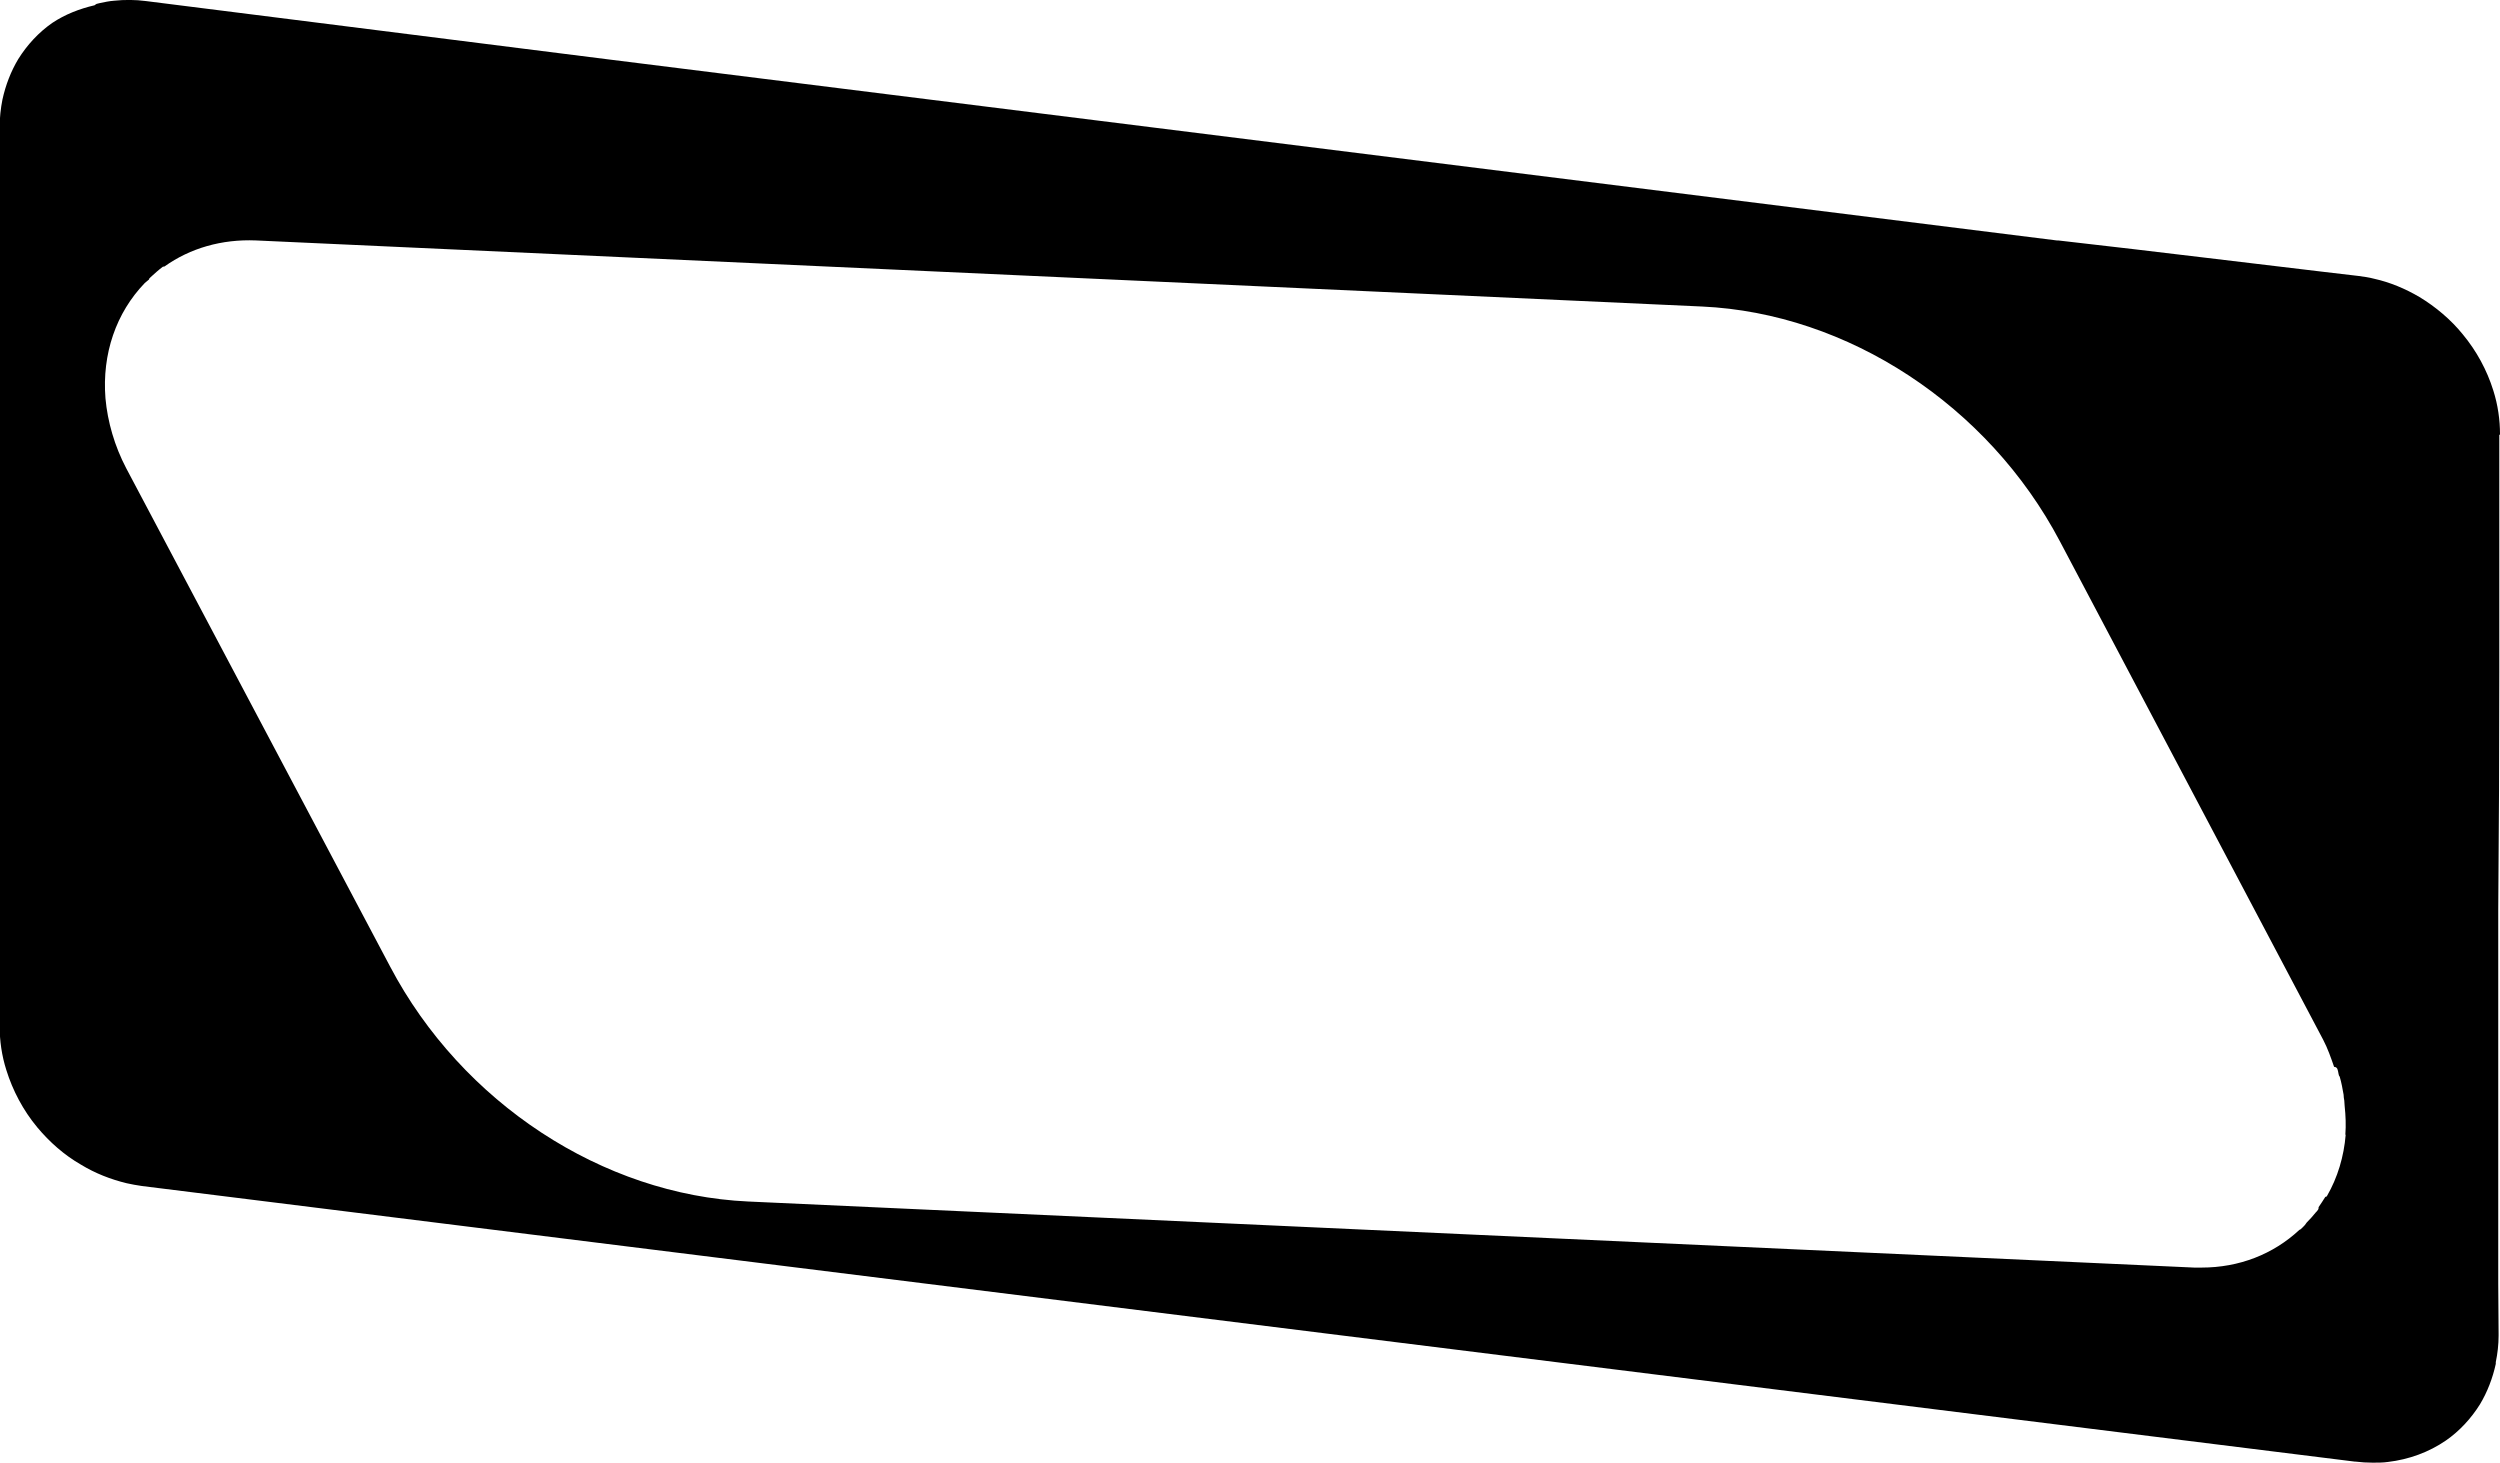 <?xml version="1.0" encoding="UTF-8"?>
<svg id="Visibile__x28_ISO_x29_" xmlns="http://www.w3.org/2000/svg" version="1.1" viewBox="0 0 71.12 41.61">
  <!-- Generator: Adobe Illustrator 29.6.1, SVG Export Plug-In . SVG Version: 2.1.1 Build 9)  -->
  <path d="M71.12,12.36c0-.42-.06-.84-.19-1.25-.18-.58-.48-1.13-.87-1.6-.34-.42-.77-.78-1.23-1.06-.41-.24-.84-.42-1.29-.52-.15-.04-.3-.06-.45-.08,0,0,0,0,0,0,0,0,0,0,0,0l-1.02-.12c-1.09-.13-2.17-.26-3.26-.39-1.42-.17-2.84-.34-4.26-.5,0,0,0,0,0,0h-.04S17.31,1.69,17.31,1.69L4.15.03s0,0,0,0c-.3-.04-.61-.04-.9-.01-.14.01-.28.04-.42.07,0,0,0,0,0,0,0,0,0,0,0,0l-.08.02s-.04.02-.06.04c-.43.1-.84.26-1.2.5-.39.27-.72.63-.97,1.03-.21.35-.36.74-.45,1.15-.05.25-.08.52-.08.79,0,0,0,0,0,0s0,0,0,0v25.57c0,.42.06.84.19,1.25.18.58.48,1.15.88,1.63.35.42.77.79,1.24,1.06.41.25.85.42,1.3.53.14.03.29.06.44.08l62.95,7.84s.01,0,.02,0c0,0,0,0,0,0,.16.02.33.03.49.03.14,0,.29,0,.43-.02.6-.07,1.17-.28,1.65-.61.39-.27.72-.63.97-1.03.21-.35.36-.74.45-1.15,0,0,0-.01,0-.02,0,0,0,0,0,0,0,0,0-.03,0-.03,0,0,0,0,0,0,.05-.24.08-.5.08-.75,0-.02,0-.04,0-.06h0s-.01-1.42-.01-1.42v-10.65c.02-2.25.03-4.5.03-6.75v-6.75s.01,0,.01,0c0,0,0,0,0,0ZM66.73,32.28c-.05.62-.23,1.22-.53,1.74,0,.02-.03.02-.05.03-.06.1-.13.2-.19.29,0,.03,0,.05-.02.08,0,0,0,0,0,0,0,0,0,0,0,0-.02.03-.04.05-.06.07-.08.1-.17.2-.26.29-.02.02-.03.05-.05.07,0,0-.02.02-.03.03-.02.02-.03.04-.05.05,0,0,0,0,0,0,0,0,0,0,0,0,0,0,0,0,0,0h0s0,0,0,0h0l-.04.04s-.03.01-.04.02c-.74.69-1.71,1.07-2.78,1.07-.07,0-.14,0-.21,0l-41.14-1.88c-4.14-.19-8.14-2.81-10.18-6.68L3.59,13.32c-.33-.63-.53-1.32-.59-1.99-.1-1.26.3-2.43,1.12-3.28.04-.04.08-.06.12-.1,0-.01,0-.02.01-.03l.04-.04s0,0,0,0c0,0,0,0,0,0,.11-.1.22-.2.34-.29.01-.01.03,0,.05-.01.73-.52,1.63-.78,2.6-.74l41.14,1.88c4.14.19,8.14,2.81,10.18,6.68l7.49,14.18c.13.25.22.51.31.77.05,0,.09.03.1.08.02.06.02.11.04.17,0,.01.02.02.02.03.05.17.08.34.11.51,0,.06.01.11.02.17,0,.05.01.1.01.15.03.28.04.55.02.82,0,0,0,0,0,0Z"/>
</svg>